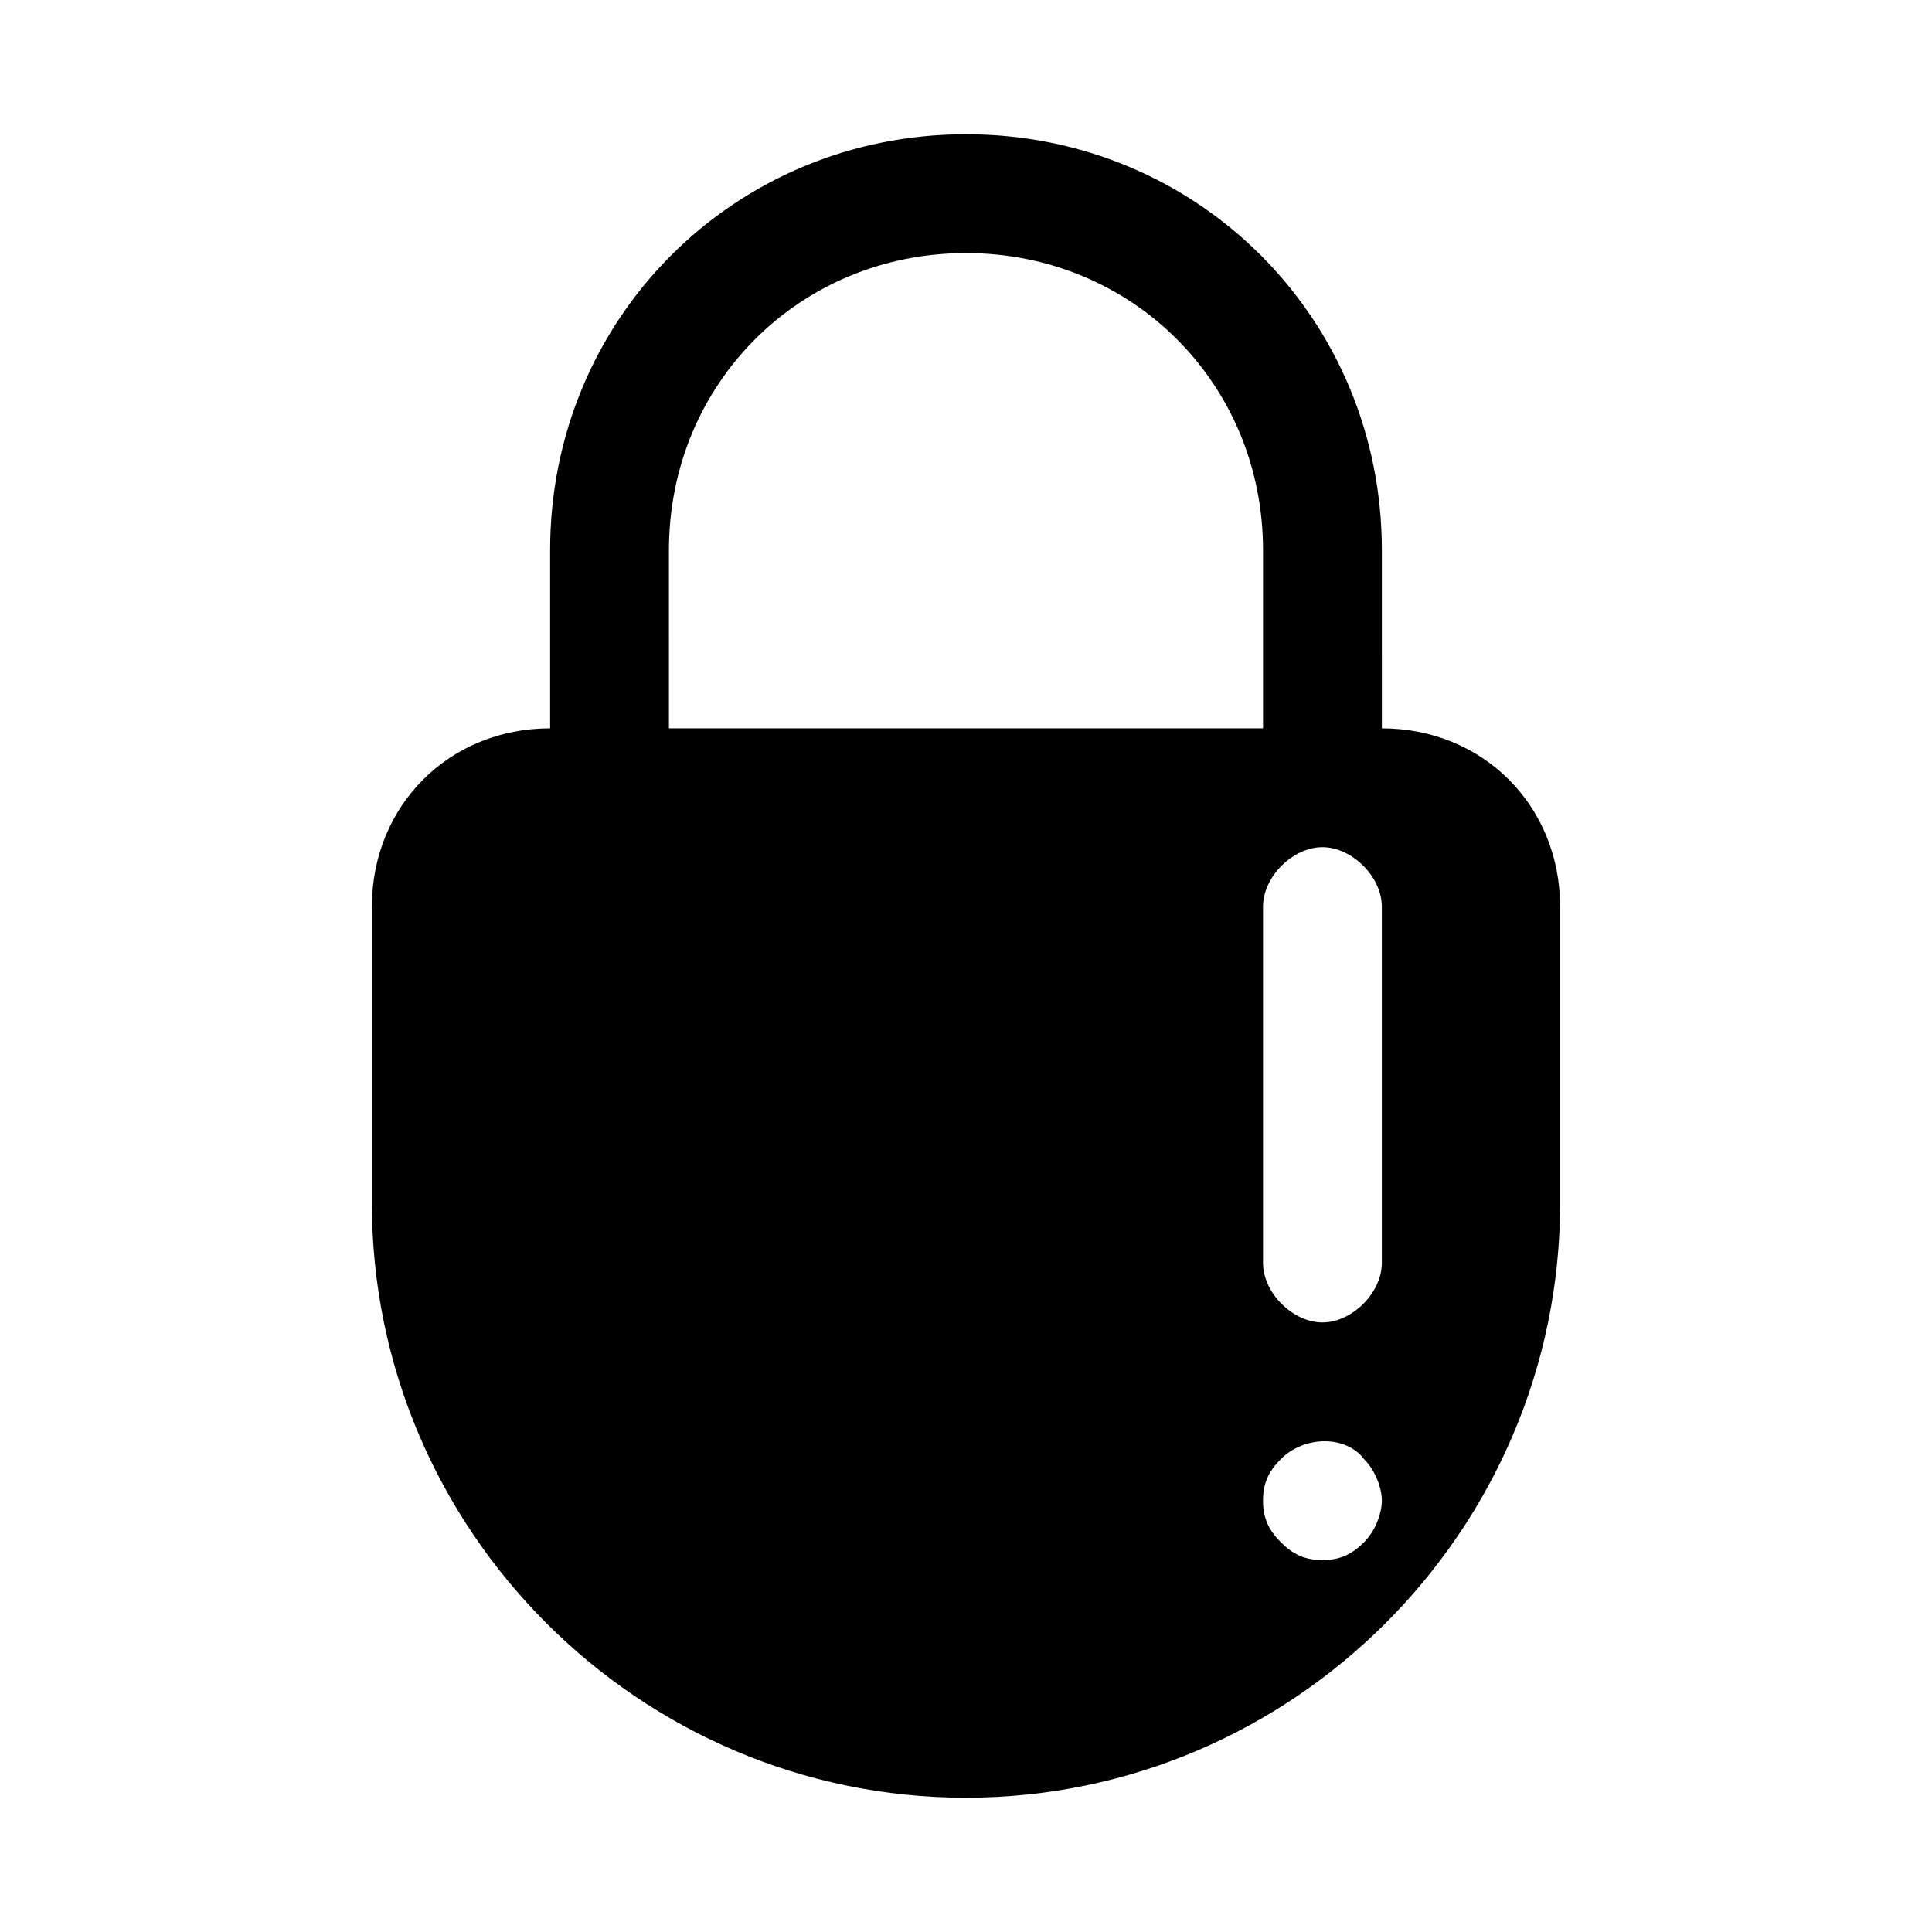 <?xml version="1.0" encoding="UTF-8"?>
<!-- Uploaded to: ICON Repo, www.svgrepo.com, Generator: ICON Repo Mixer Tools -->
<svg fill="#000000" width="800px" height="800px" version="1.1" viewBox="144 144 512 512" xmlns="http://www.w3.org/2000/svg">
 <path d="m400 620.41c86.594 0 157.44-70.848 157.44-157.44v-78.719c0-26.766-20.469-47.23-47.23-47.23l-0.004-47.234c0-61.402-48.805-110.21-110.21-110.21s-110.21 48.805-110.21 110.21v47.23c-26.766 0-47.23 20.469-47.23 47.23v78.719c0 86.598 70.848 157.45 157.44 157.45zm105.48-67.699c-3.148 3.148-6.297 4.723-11.023 4.723-4.723 0-7.871-1.574-11.02-4.723-3.148-3.148-4.723-6.297-4.723-11.02 0-4.723 1.574-7.871 4.723-11.02 6.297-6.297 17.32-6.297 22.043 0 3.148 3.148 4.723 7.871 4.723 11.02 0 3.148-1.574 7.871-4.723 11.02zm-11.023-184.2c7.871 0 15.742 7.871 15.742 15.742v94.465c0 7.871-7.871 15.742-15.742 15.742-7.871 0-15.742-7.871-15.742-15.742v-94.465c0-7.871 7.871-15.742 15.742-15.742zm-173.18-78.723c0-44.082 34.637-78.719 78.719-78.719 44.082 0 78.719 34.637 78.719 78.719v47.23l-157.44 0.004z"/>
</svg>
